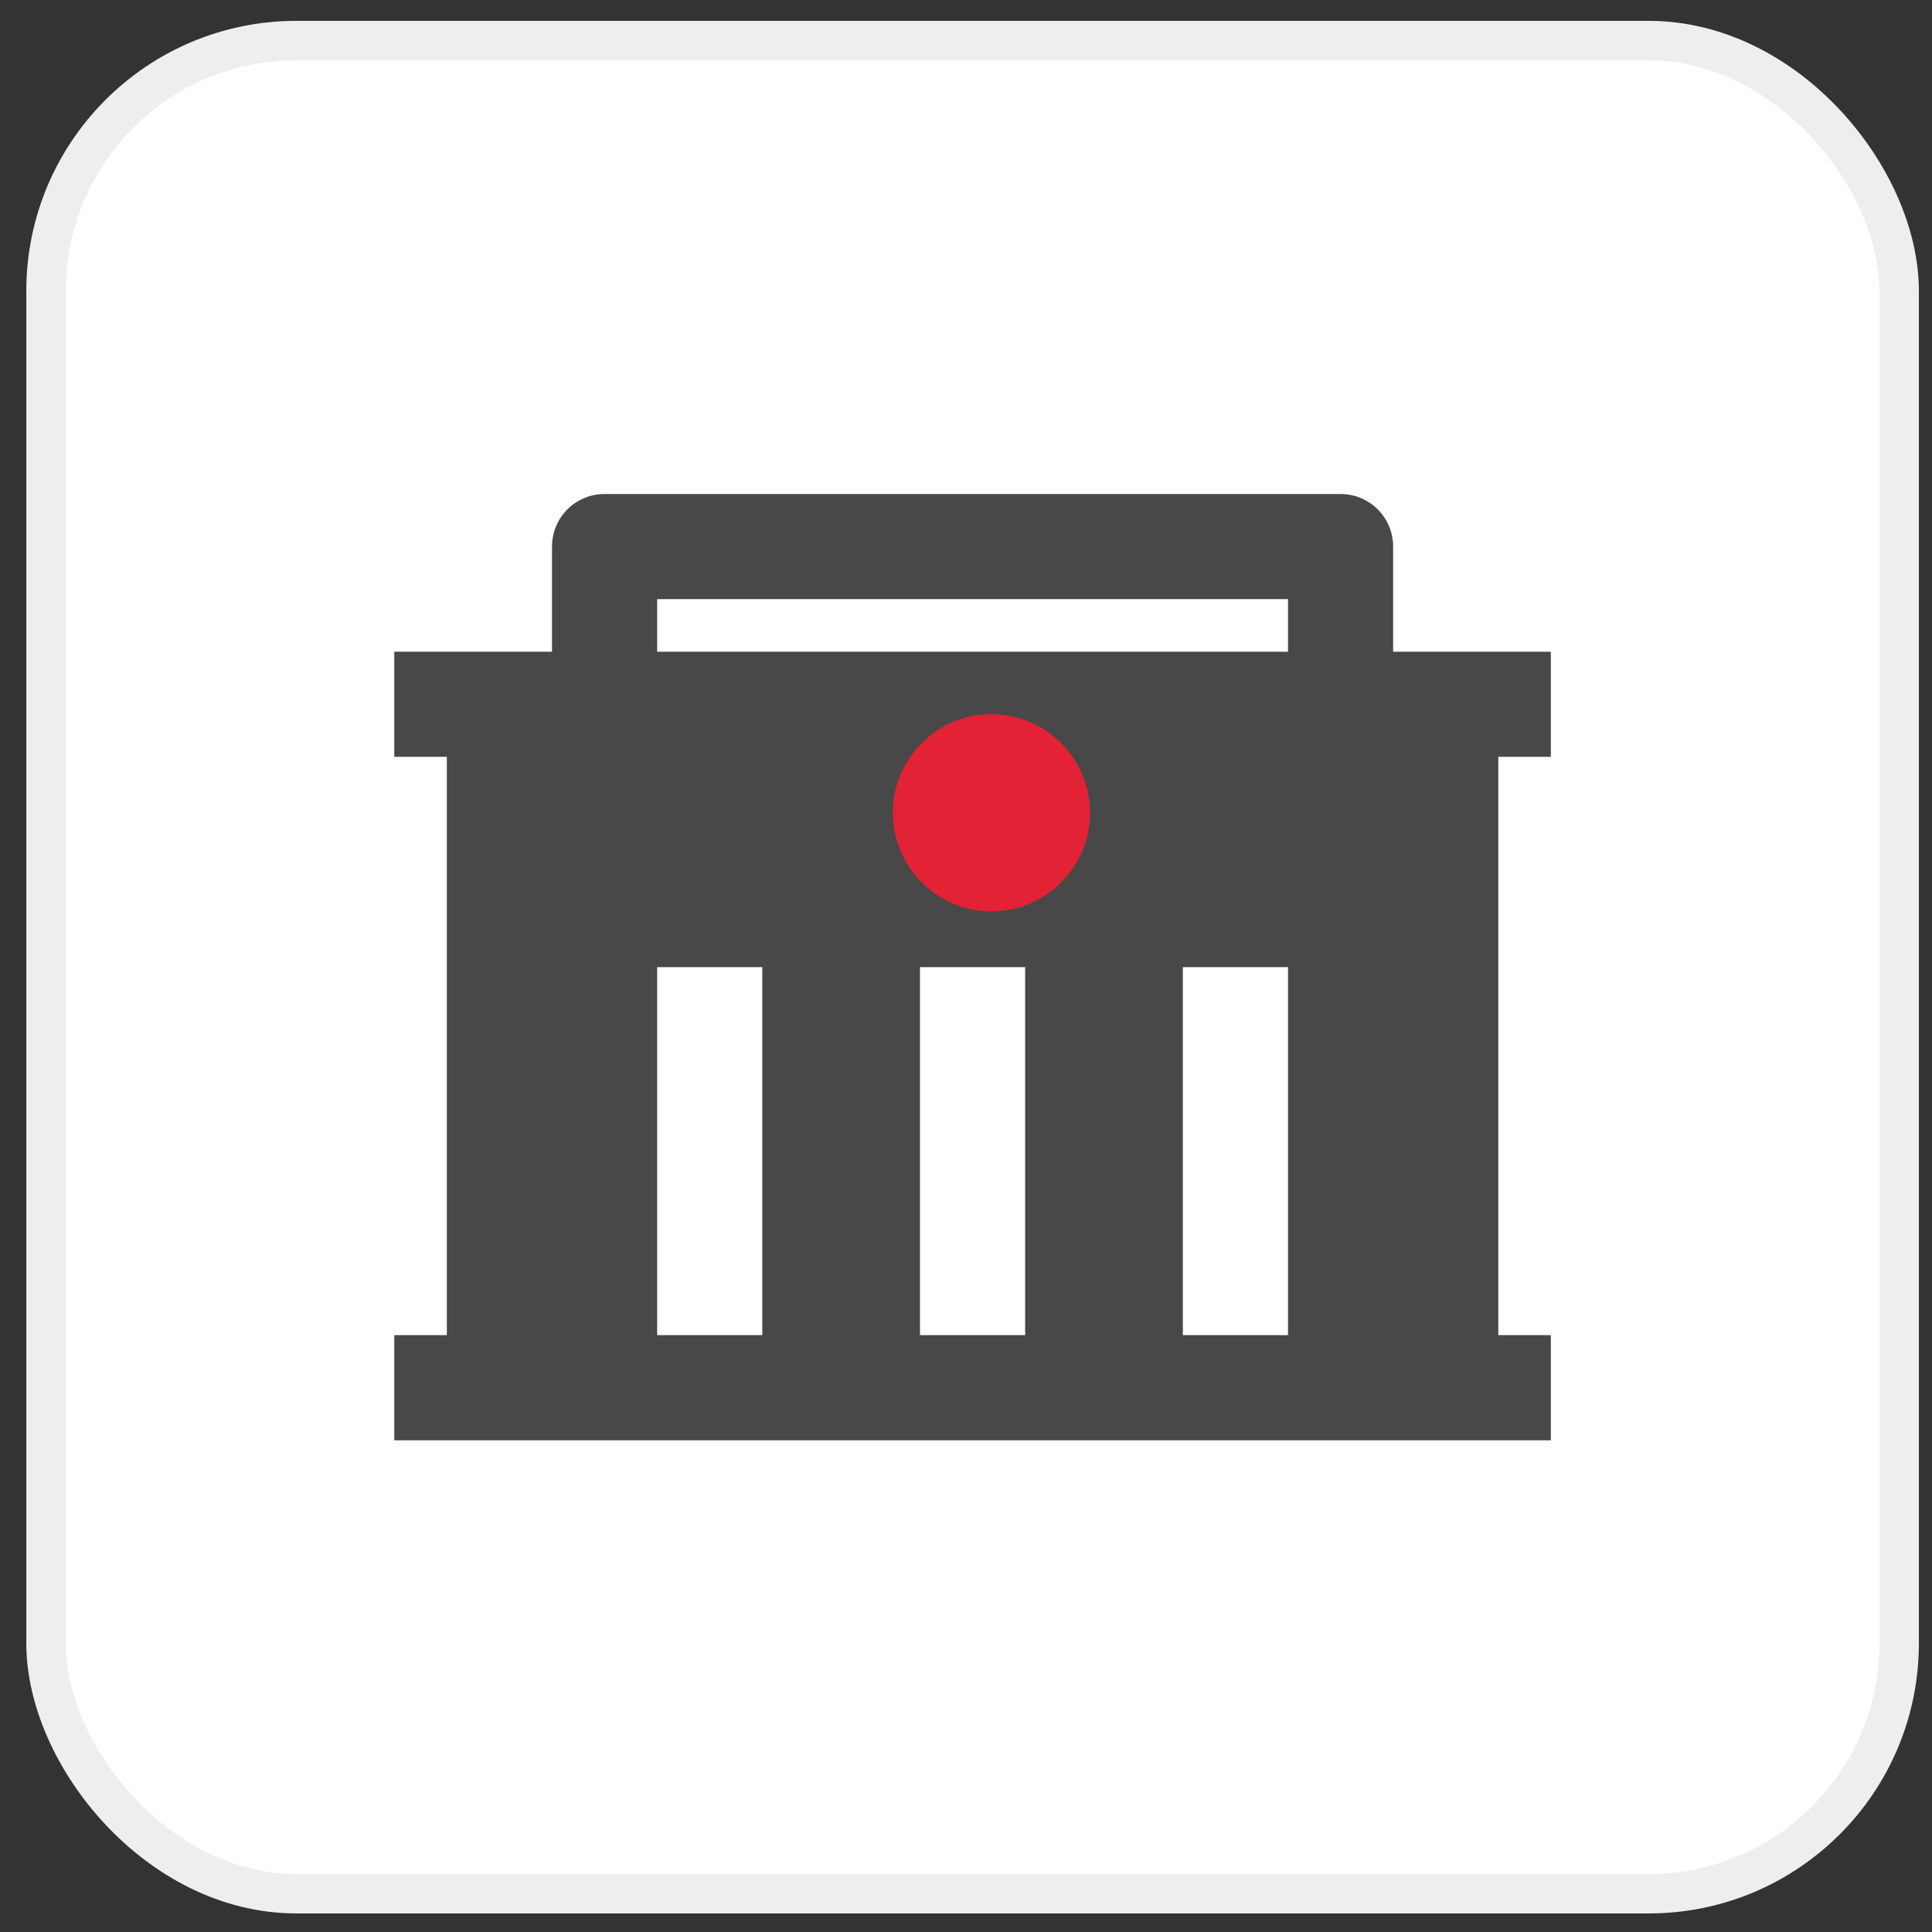 <svg width="49" height="49" viewBox="0 0 49 49" fill="none" xmlns="http://www.w3.org/2000/svg">
<rect x="0" y="0" width="49" height="49" fill="#333333" stroke="none"/>
<rect x="1.167" y="1.029" width="47" height="47" rx="6.35" fill="white"/>
<rect x="1.167" y="1.029" width="47" height="47" rx="6.35" stroke="#EEEEEE"/>
<path d="M11.333 33.862V19.195H10V16.529H14V13.862C14 13.508 14.14 13.169 14.39 12.919C14.64 12.669 14.98 12.529 15.333 12.529H34C34.354 12.529 34.693 12.669 34.943 12.919C35.193 13.169 35.333 13.508 35.333 13.862V16.529H39.333V19.195H38V33.862H39.333V36.529H10V33.862H11.333ZM26 33.862V24.529H23.333V33.862H26ZM19.333 33.862V24.529H16.667V33.862H19.333ZM32.667 33.862V24.529H30V33.862H32.667ZM16.667 15.195V16.529H32.667V15.195H16.667Z" fill="#484848"/>
<circle cx="25.145" cy="20.614" r="2.5" fill="#E32235"/>
</svg>
